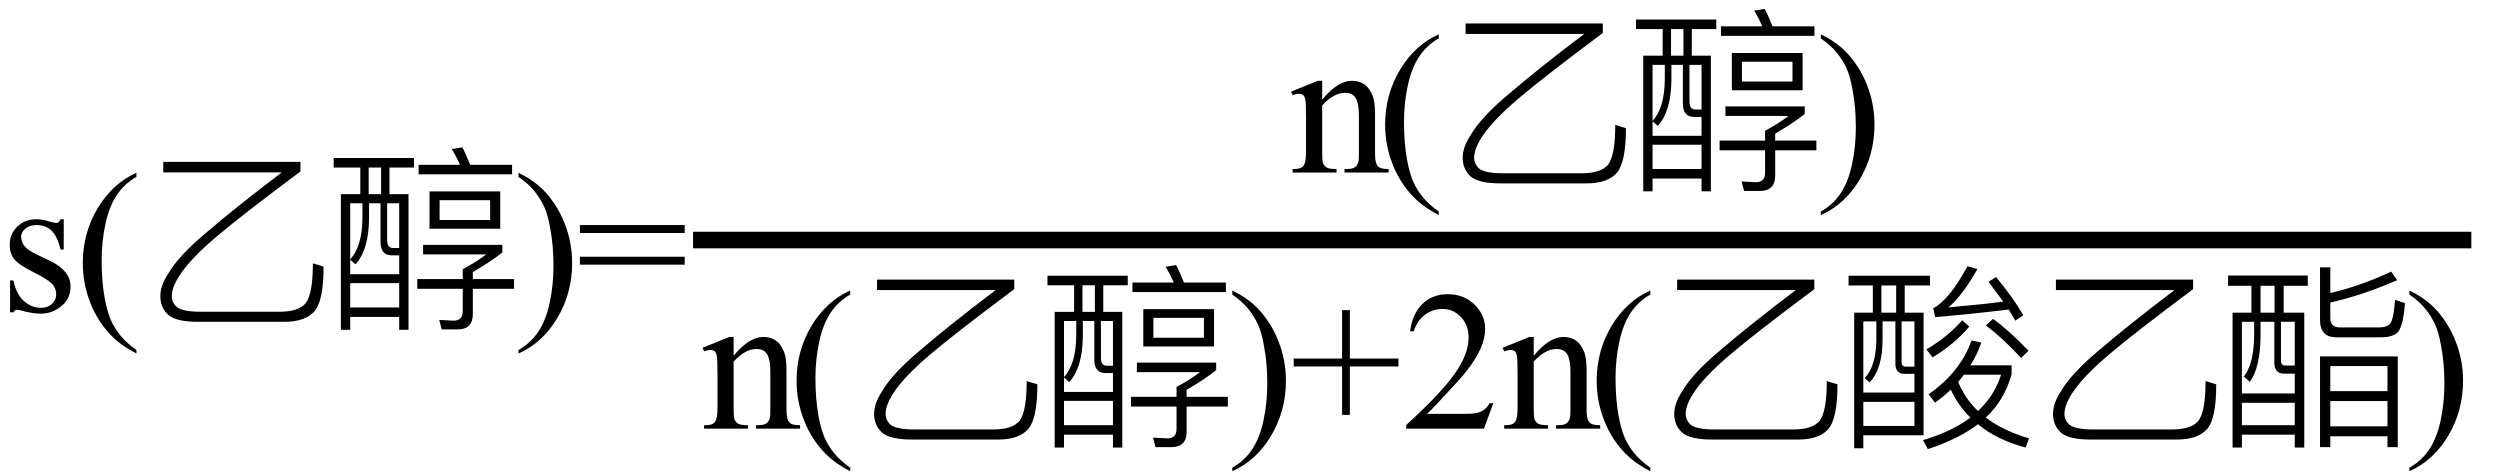 <svg xmlns="http://www.w3.org/2000/svg" xmlns:xlink="http://www.w3.org/1999/xlink" stroke-dasharray="none" shape-rendering="auto" font-family="'Dialog'" width="201" text-rendering="auto" fill-opacity="1" contentScriptType="text/ecmascript" color-interpolation="auto" color-rendering="auto" preserveAspectRatio="xMidYMid meet" font-size="12" fill="black" stroke="black" image-rendering="auto" stroke-miterlimit="10" zoomAndPan="magnify" version="1.0" stroke-linecap="square" stroke-linejoin="miter" contentStyleType="text/css" font-style="normal" height="38" stroke-width="1" stroke-dashoffset="0" font-weight="normal" stroke-opacity="1"><defs id="genericDefs"/><g><g text-rendering="optimizeLegibility" transform="translate(0,25)" color-rendering="optimizeQuality" color-interpolation="linearRGB" image-rendering="optimizeQuality"><path d="M5.125 -7.375 L5.125 -4.938 L4.875 -4.938 Q4.578 -6.078 4.109 -6.492 Q3.641 -6.906 2.922 -6.906 Q2.375 -6.906 2.039 -6.617 Q1.703 -6.328 1.703 -5.984 Q1.703 -5.547 1.953 -5.234 Q2.203 -4.906 2.938 -4.547 L4.078 -4 Q5.672 -3.219 5.672 -1.953 Q5.672 -0.984 4.93 -0.383 Q4.188 0.219 3.281 0.219 Q2.625 0.219 1.781 -0.016 Q1.516 -0.094 1.359 -0.094 Q1.172 -0.094 1.078 0.109 L0.812 0.109 L0.812 -2.453 L1.078 -2.453 Q1.297 -1.359 1.914 -0.805 Q2.531 -0.25 3.297 -0.25 Q3.828 -0.25 4.172 -0.562 Q4.516 -0.875 4.516 -1.328 Q4.516 -1.859 4.133 -2.227 Q3.75 -2.594 2.617 -3.156 Q1.484 -3.719 1.141 -4.172 Q0.781 -4.625 0.781 -5.297 Q0.781 -6.188 1.391 -6.781 Q2 -7.375 2.953 -7.375 Q3.375 -7.375 3.984 -7.188 Q4.375 -7.078 4.516 -7.078 Q4.641 -7.078 4.711 -7.133 Q4.781 -7.188 4.875 -7.375 L5.125 -7.375 ZM10.969 3.141 L10.969 3.422 Q9.797 2.828 9 2.031 Q7.875 0.906 7.266 -0.641 Q6.656 -2.188 6.656 -3.844 Q6.656 -6.266 7.852 -8.258 Q9.047 -10.25 10.969 -11.109 L10.969 -10.781 Q10.016 -10.25 9.398 -9.328 Q8.781 -8.406 8.477 -6.992 Q8.172 -5.578 8.172 -4.047 Q8.172 -2.375 8.422 -1 Q8.625 0.078 8.914 0.734 Q9.203 1.391 9.695 1.992 Q10.188 2.594 10.969 3.141 Z" stroke="none"/></g><g text-rendering="optimizeLegibility" transform="translate(10.969,25)" color-rendering="optimizeQuality" color-interpolation="linearRGB" image-rendering="optimizeQuality"><path d="M2.156 -11.984 L13.188 -11.984 L13.188 -11.219 Q8.297 -7.562 6.453 -5.984 Q4.344 -4.203 3.469 -2.859 Q2.844 -1.891 2.844 -1.188 Q2.844 -0.672 3.266 -0.297 Q3.766 0.062 5.141 0.062 L11.578 0.062 Q13.031 0.047 13.609 -0.625 Q14.188 -1.375 14.188 -3.828 L15.047 -3.562 Q15.047 -0.812 14.312 0.031 Q13.562 0.875 11.875 0.875 L4.953 0.875 Q3.281 0.875 2.609 0.359 Q1.922 -0.234 1.922 -1.188 Q1.922 -2.031 2.547 -2.984 Q3.391 -4.453 5.688 -6.359 Q7.938 -8.297 11.688 -11.141 L2.156 -11.141 L2.156 -11.984 Z" stroke="none"/></g><g text-rendering="optimizeLegibility" transform="translate(26.016,25)" color-rendering="optimizeQuality" color-interpolation="linearRGB" image-rendering="optimizeQuality"><path d="M0.812 -12.297 L7.266 -12.297 L7.266 -11.531 L5.297 -11.531 L5.297 -9.391 L6.828 -9.391 L6.828 1.516 L6.078 1.516 L6.078 0.484 L2.141 0.484 L2.141 1.516 L1.391 1.516 L1.391 -9.391 L2.953 -9.391 L2.953 -11.531 L0.812 -11.531 L0.812 -12.297 ZM2.141 -0.281 L6.078 -0.281 L6.078 -2.234 L2.141 -2.234 L2.141 -0.281 ZM3.125 -8.656 L2.141 -8.656 L2.141 -4.141 Q3.094 -5.188 3.125 -7.422 L3.125 -8.656 ZM2.141 -4.109 L2.141 -2.953 L6.078 -2.953 L6.078 -4.469 L5.484 -4.469 Q4.578 -4.469 4.578 -5.547 L4.578 -8.656 L3.656 -8.656 L3.656 -7.422 Q3.625 -4.891 2.562 -3.75 L2.141 -4.109 ZM3.625 -9.391 L4.625 -9.391 L4.625 -11.531 L3.625 -11.531 L3.625 -9.391 ZM6.078 -5.062 L6.078 -8.656 L5.109 -8.656 L5.109 -5.688 Q5.109 -5.062 5.594 -5.062 L6.078 -5.062 ZM7.641 -11.75 L10.969 -11.75 Q10.703 -12.359 10.312 -13.016 L11.156 -13.156 Q11.469 -12.562 11.781 -11.75 L15.156 -11.75 L15.156 -10.984 L7.641 -10.984 L7.641 -11.75 ZM8.516 -9.609 L14.203 -9.609 L14.203 -6.609 L8.516 -6.609 L8.516 -9.609 ZM13.391 -7.312 L13.391 -8.906 L9.328 -8.906 L9.328 -7.312 L13.391 -7.312 ZM7.531 -2.562 L11.188 -2.562 L11.188 -3.359 Q12.234 -3.906 13.078 -4.547 L8 -4.547 L8 -5.312 L14.375 -5.312 L14.375 -4.703 Q13.453 -3.969 12 -3.125 L12 -2.562 L15.312 -2.562 L15.312 -1.781 L12 -1.781 L12 0.25 Q12 1.484 10.766 1.484 L9.5 1.484 L9.297 0.719 Q10.25 0.781 10.438 0.781 Q11.188 0.781 11.188 0.031 L11.188 -1.781 L7.531 -1.781 L7.531 -2.562 Z" stroke="none"/></g><g text-rendering="optimizeLegibility" transform="translate(41.328,25)" color-rendering="optimizeQuality" color-interpolation="linearRGB" image-rendering="optimizeQuality"><path d="M0.359 -10.781 L0.359 -11.109 Q1.547 -10.531 2.344 -9.734 Q3.453 -8.594 4.062 -7.055 Q4.672 -5.516 4.672 -3.859 Q4.672 -1.438 3.484 0.562 Q2.297 2.562 0.359 3.422 L0.359 3.141 Q1.328 2.594 1.945 1.68 Q2.562 0.766 2.867 -0.656 Q3.172 -2.078 3.172 -3.625 Q3.172 -5.281 2.906 -6.656 Q2.719 -7.734 2.422 -8.383 Q2.125 -9.031 1.641 -9.633 Q1.156 -10.234 0.359 -10.781 ZM5.297 -6.906 L13.719 -6.906 L13.719 -6.266 L5.297 -6.266 L5.297 -6.906 ZM5.297 -4.359 L13.719 -4.359 L13.719 -3.719 L5.297 -3.719 L5.297 -4.359 Z" stroke="none"/></g><g text-rendering="optimizeLegibility" stroke-width="1.333" color-interpolation="linearRGB" color-rendering="optimizeQuality" image-rendering="optimizeQuality"><line y2="19.3" fill="none" x1="56.389" x2="198.03" y1="19.3"/><path d="M2.594 -5.859 Q3.844 -7.375 4.984 -7.375 Q5.578 -7.375 6 -7.078 Q6.422 -6.781 6.672 -6.109 Q6.844 -5.641 6.844 -4.672 L6.844 -1.625 Q6.844 -0.938 6.953 -0.703 Q7.031 -0.5 7.227 -0.391 Q7.422 -0.281 7.938 -0.281 L7.938 0 L4.391 0 L4.391 -0.281 L4.547 -0.281 Q5.047 -0.281 5.242 -0.438 Q5.438 -0.594 5.516 -0.891 Q5.547 -1 5.547 -1.625 L5.547 -4.547 Q5.547 -5.531 5.297 -5.969 Q5.047 -6.406 4.438 -6.406 Q3.516 -6.406 2.594 -5.391 L2.594 -1.625 Q2.594 -0.891 2.672 -0.719 Q2.781 -0.5 2.977 -0.391 Q3.172 -0.281 3.75 -0.281 L3.75 0 L0.219 0 L0.219 -0.281 L0.375 -0.281 Q0.922 -0.281 1.109 -0.562 Q1.297 -0.844 1.297 -1.625 L1.297 -4.281 Q1.297 -5.562 1.242 -5.844 Q1.188 -6.125 1.062 -6.227 Q0.938 -6.328 0.734 -6.328 Q0.516 -6.328 0.219 -6.219 L0.094 -6.5 L2.25 -7.375 L2.594 -7.375 L2.594 -5.859 ZM11.969 3.141 L11.969 3.422 Q10.797 2.828 10 2.031 Q8.875 0.906 8.266 -0.641 Q7.656 -2.188 7.656 -3.844 Q7.656 -6.266 8.852 -8.258 Q10.047 -10.25 11.969 -11.109 L11.969 -10.781 Q11.016 -10.25 10.398 -9.328 Q9.781 -8.406 9.477 -6.992 Q9.172 -5.578 9.172 -4.047 Q9.172 -2.375 9.422 -1 Q9.625 0.078 9.914 0.734 Q10.203 1.391 10.695 1.992 Q11.188 2.594 11.969 3.141 Z" stroke-width="1" transform="translate(103.709,13.869)" stroke="none"/></g><g text-rendering="optimizeLegibility" transform="translate(115.678,13.869)" color-rendering="optimizeQuality" color-interpolation="linearRGB" image-rendering="optimizeQuality"><path d="M2.156 -11.984 L13.188 -11.984 L13.188 -11.219 Q8.297 -7.562 6.453 -5.984 Q4.344 -4.203 3.469 -2.859 Q2.844 -1.891 2.844 -1.188 Q2.844 -0.672 3.266 -0.297 Q3.766 0.062 5.141 0.062 L11.578 0.062 Q13.031 0.047 13.609 -0.625 Q14.188 -1.375 14.188 -3.828 L15.047 -3.562 Q15.047 -0.812 14.312 0.031 Q13.562 0.875 11.875 0.875 L4.953 0.875 Q3.281 0.875 2.609 0.359 Q1.922 -0.234 1.922 -1.188 Q1.922 -2.031 2.547 -2.984 Q3.391 -4.453 5.688 -6.359 Q7.938 -8.297 11.688 -11.141 L2.156 -11.141 L2.156 -11.984 Z" stroke="none"/></g><g text-rendering="optimizeLegibility" transform="translate(130.725,13.869)" color-rendering="optimizeQuality" color-interpolation="linearRGB" image-rendering="optimizeQuality"><path d="M0.812 -12.297 L7.266 -12.297 L7.266 -11.531 L5.297 -11.531 L5.297 -9.391 L6.828 -9.391 L6.828 1.516 L6.078 1.516 L6.078 0.484 L2.141 0.484 L2.141 1.516 L1.391 1.516 L1.391 -9.391 L2.953 -9.391 L2.953 -11.531 L0.812 -11.531 L0.812 -12.297 ZM2.141 -0.281 L6.078 -0.281 L6.078 -2.234 L2.141 -2.234 L2.141 -0.281 ZM3.125 -8.656 L2.141 -8.656 L2.141 -4.141 Q3.094 -5.188 3.125 -7.422 L3.125 -8.656 ZM2.141 -4.109 L2.141 -2.953 L6.078 -2.953 L6.078 -4.469 L5.484 -4.469 Q4.578 -4.469 4.578 -5.547 L4.578 -8.656 L3.656 -8.656 L3.656 -7.422 Q3.625 -4.891 2.562 -3.75 L2.141 -4.109 ZM3.625 -9.391 L4.625 -9.391 L4.625 -11.531 L3.625 -11.531 L3.625 -9.391 ZM6.078 -5.062 L6.078 -8.656 L5.109 -8.656 L5.109 -5.688 Q5.109 -5.062 5.594 -5.062 L6.078 -5.062 ZM7.641 -11.75 L10.969 -11.75 Q10.703 -12.359 10.312 -13.016 L11.156 -13.156 Q11.469 -12.562 11.781 -11.75 L15.156 -11.75 L15.156 -10.984 L7.641 -10.984 L7.641 -11.75 ZM8.516 -9.609 L14.203 -9.609 L14.203 -6.609 L8.516 -6.609 L8.516 -9.609 ZM13.391 -7.312 L13.391 -8.906 L9.328 -8.906 L9.328 -7.312 L13.391 -7.312 ZM7.531 -2.562 L11.188 -2.562 L11.188 -3.359 Q12.234 -3.906 13.078 -4.547 L8 -4.547 L8 -5.312 L14.375 -5.312 L14.375 -4.703 Q13.453 -3.969 12 -3.125 L12 -2.562 L15.312 -2.562 L15.312 -1.781 L12 -1.781 L12 0.25 Q12 1.484 10.766 1.484 L9.5 1.484 L9.297 0.719 Q10.25 0.781 10.438 0.781 Q11.188 0.781 11.188 0.031 L11.188 -1.781 L7.531 -1.781 L7.531 -2.562 Z" stroke="none"/></g><g text-rendering="optimizeLegibility" transform="translate(146.037,13.869)" color-rendering="optimizeQuality" color-interpolation="linearRGB" image-rendering="optimizeQuality"><path d="M0.359 -10.781 L0.359 -11.109 Q1.547 -10.531 2.344 -9.734 Q3.453 -8.594 4.062 -7.055 Q4.672 -5.516 4.672 -3.859 Q4.672 -1.438 3.484 0.562 Q2.297 2.562 0.359 3.422 L0.359 3.141 Q1.328 2.594 1.945 1.68 Q2.562 0.766 2.867 -0.656 Q3.172 -2.078 3.172 -3.625 Q3.172 -5.281 2.906 -6.656 Q2.719 -7.734 2.422 -8.383 Q2.125 -9.031 1.641 -9.633 Q1.156 -10.234 0.359 -10.781 Z" stroke="none"/></g><g text-rendering="optimizeLegibility" transform="translate(56.389,34.465)" color-rendering="optimizeQuality" color-interpolation="linearRGB" image-rendering="optimizeQuality"><path d="M2.594 -5.859 Q3.844 -7.375 4.984 -7.375 Q5.578 -7.375 6 -7.078 Q6.422 -6.781 6.672 -6.109 Q6.844 -5.641 6.844 -4.672 L6.844 -1.625 Q6.844 -0.938 6.953 -0.703 Q7.031 -0.5 7.227 -0.391 Q7.422 -0.281 7.938 -0.281 L7.938 0 L4.391 0 L4.391 -0.281 L4.547 -0.281 Q5.047 -0.281 5.242 -0.438 Q5.438 -0.594 5.516 -0.891 Q5.547 -1 5.547 -1.625 L5.547 -4.547 Q5.547 -5.531 5.297 -5.969 Q5.047 -6.406 4.438 -6.406 Q3.516 -6.406 2.594 -5.391 L2.594 -1.625 Q2.594 -0.891 2.672 -0.719 Q2.781 -0.5 2.977 -0.391 Q3.172 -0.281 3.75 -0.281 L3.75 0 L0.219 0 L0.219 -0.281 L0.375 -0.281 Q0.922 -0.281 1.109 -0.562 Q1.297 -0.844 1.297 -1.625 L1.297 -4.281 Q1.297 -5.562 1.242 -5.844 Q1.188 -6.125 1.062 -6.227 Q0.938 -6.328 0.734 -6.328 Q0.516 -6.328 0.219 -6.219 L0.094 -6.5 L2.25 -7.375 L2.594 -7.375 L2.594 -5.859 ZM11.969 3.141 L11.969 3.422 Q10.797 2.828 10 2.031 Q8.875 0.906 8.266 -0.641 Q7.656 -2.188 7.656 -3.844 Q7.656 -6.266 8.852 -8.258 Q10.047 -10.25 11.969 -11.109 L11.969 -10.781 Q11.016 -10.25 10.398 -9.328 Q9.781 -8.406 9.477 -6.992 Q9.172 -5.578 9.172 -4.047 Q9.172 -2.375 9.422 -1 Q9.625 0.078 9.914 0.734 Q10.203 1.391 10.695 1.992 Q11.188 2.594 11.969 3.141 Z" stroke="none"/></g><g text-rendering="optimizeLegibility" transform="translate(68.358,34.465)" color-rendering="optimizeQuality" color-interpolation="linearRGB" image-rendering="optimizeQuality"><path d="M2.156 -11.984 L13.188 -11.984 L13.188 -11.219 Q8.297 -7.562 6.453 -5.984 Q4.344 -4.203 3.469 -2.859 Q2.844 -1.891 2.844 -1.188 Q2.844 -0.672 3.266 -0.297 Q3.766 0.062 5.141 0.062 L11.578 0.062 Q13.031 0.047 13.609 -0.625 Q14.188 -1.375 14.188 -3.828 L15.047 -3.562 Q15.047 -0.812 14.312 0.031 Q13.562 0.875 11.875 0.875 L4.953 0.875 Q3.281 0.875 2.609 0.359 Q1.922 -0.234 1.922 -1.188 Q1.922 -2.031 2.547 -2.984 Q3.391 -4.453 5.688 -6.359 Q7.938 -8.297 11.688 -11.141 L2.156 -11.141 L2.156 -11.984 Z" stroke="none"/></g><g text-rendering="optimizeLegibility" transform="translate(83.405,34.465)" color-rendering="optimizeQuality" color-interpolation="linearRGB" image-rendering="optimizeQuality"><path d="M0.812 -12.297 L7.266 -12.297 L7.266 -11.531 L5.297 -11.531 L5.297 -9.391 L6.828 -9.391 L6.828 1.516 L6.078 1.516 L6.078 0.484 L2.141 0.484 L2.141 1.516 L1.391 1.516 L1.391 -9.391 L2.953 -9.391 L2.953 -11.531 L0.812 -11.531 L0.812 -12.297 ZM2.141 -0.281 L6.078 -0.281 L6.078 -2.234 L2.141 -2.234 L2.141 -0.281 ZM3.125 -8.656 L2.141 -8.656 L2.141 -4.141 Q3.094 -5.188 3.125 -7.422 L3.125 -8.656 ZM2.141 -4.109 L2.141 -2.953 L6.078 -2.953 L6.078 -4.469 L5.484 -4.469 Q4.578 -4.469 4.578 -5.547 L4.578 -8.656 L3.656 -8.656 L3.656 -7.422 Q3.625 -4.891 2.562 -3.75 L2.141 -4.109 ZM3.625 -9.391 L4.625 -9.391 L4.625 -11.531 L3.625 -11.531 L3.625 -9.391 ZM6.078 -5.062 L6.078 -8.656 L5.109 -8.656 L5.109 -5.688 Q5.109 -5.062 5.594 -5.062 L6.078 -5.062 ZM7.641 -11.75 L10.969 -11.75 Q10.703 -12.359 10.312 -13.016 L11.156 -13.156 Q11.469 -12.562 11.781 -11.75 L15.156 -11.75 L15.156 -10.984 L7.641 -10.984 L7.641 -11.75 ZM8.516 -9.609 L14.203 -9.609 L14.203 -6.609 L8.516 -6.609 L8.516 -9.609 ZM13.391 -7.312 L13.391 -8.906 L9.328 -8.906 L9.328 -7.312 L13.391 -7.312 ZM7.531 -2.562 L11.188 -2.562 L11.188 -3.359 Q12.234 -3.906 13.078 -4.547 L8 -4.547 L8 -5.312 L14.375 -5.312 L14.375 -4.703 Q13.453 -3.969 12 -3.125 L12 -2.562 L15.312 -2.562 L15.312 -1.781 L12 -1.781 L12 0.25 Q12 1.484 10.766 1.484 L9.5 1.484 L9.297 0.719 Q10.25 0.781 10.438 0.781 Q11.188 0.781 11.188 0.031 L11.188 -1.781 L7.531 -1.781 L7.531 -2.562 Z" stroke="none"/></g><g text-rendering="optimizeLegibility" transform="translate(98.717,34.465)" color-rendering="optimizeQuality" color-interpolation="linearRGB" image-rendering="optimizeQuality"><path d="M0.359 -10.781 L0.359 -11.109 Q1.547 -10.531 2.344 -9.734 Q3.453 -8.594 4.062 -7.055 Q4.672 -5.516 4.672 -3.859 Q4.672 -1.438 3.484 0.562 Q2.297 2.562 0.359 3.422 L0.359 3.141 Q1.328 2.594 1.945 1.68 Q2.562 0.766 2.867 -0.656 Q3.172 -2.078 3.172 -3.625 Q3.172 -5.281 2.906 -6.656 Q2.719 -7.734 2.422 -8.383 Q2.125 -9.031 1.641 -9.633 Q1.156 -10.234 0.359 -10.781 ZM9.188 -1.109 L9.188 -5 L5.297 -5 L5.297 -5.641 L9.188 -5.641 L9.188 -9.531 L9.812 -9.531 L9.812 -5.641 L13.719 -5.641 L13.719 -5 L9.812 -5 L9.812 -1.109 L9.188 -1.109 ZM21.344 -2.047 L20.594 0 L14.344 0 L14.344 -0.297 Q17.109 -2.812 18.234 -4.406 Q19.359 -6 19.359 -7.312 Q19.359 -8.328 18.742 -8.977 Q18.125 -9.625 17.266 -9.625 Q16.484 -9.625 15.859 -9.164 Q15.234 -8.703 14.938 -7.828 L14.656 -7.828 Q14.844 -9.266 15.656 -10.039 Q16.469 -10.812 17.672 -10.812 Q18.969 -10.812 19.828 -9.984 Q20.688 -9.156 20.688 -8.031 Q20.688 -7.234 20.312 -6.422 Q19.734 -5.156 18.438 -3.75 Q16.5 -1.625 16.016 -1.188 L18.781 -1.188 Q19.625 -1.188 19.961 -1.25 Q20.297 -1.312 20.57 -1.5 Q20.844 -1.688 21.047 -2.047 L21.344 -2.047 ZM24.594 -5.859 Q25.844 -7.375 26.984 -7.375 Q27.578 -7.375 28 -7.078 Q28.422 -6.781 28.672 -6.109 Q28.844 -5.641 28.844 -4.672 L28.844 -1.625 Q28.844 -0.938 28.953 -0.703 Q29.031 -0.5 29.227 -0.391 Q29.422 -0.281 29.938 -0.281 L29.938 0 L26.391 0 L26.391 -0.281 L26.547 -0.281 Q27.047 -0.281 27.242 -0.438 Q27.438 -0.594 27.516 -0.891 Q27.547 -1 27.547 -1.625 L27.547 -4.547 Q27.547 -5.531 27.297 -5.969 Q27.047 -6.406 26.438 -6.406 Q25.516 -6.406 24.594 -5.391 L24.594 -1.625 Q24.594 -0.891 24.672 -0.719 Q24.781 -0.5 24.977 -0.391 Q25.172 -0.281 25.75 -0.281 L25.75 0 L22.219 0 L22.219 -0.281 L22.375 -0.281 Q22.922 -0.281 23.109 -0.562 Q23.297 -0.844 23.297 -1.625 L23.297 -4.281 Q23.297 -5.562 23.242 -5.844 Q23.188 -6.125 23.062 -6.227 Q22.938 -6.328 22.734 -6.328 Q22.516 -6.328 22.219 -6.219 L22.094 -6.5 L24.25 -7.375 L24.594 -7.375 L24.594 -5.859 ZM33.969 3.141 L33.969 3.422 Q32.797 2.828 32 2.031 Q30.875 0.906 30.266 -0.641 Q29.656 -2.188 29.656 -3.844 Q29.656 -6.266 30.852 -8.258 Q32.047 -10.25 33.969 -11.109 L33.969 -10.781 Q33.016 -10.25 32.398 -9.328 Q31.781 -8.406 31.477 -6.992 Q31.172 -5.578 31.172 -4.047 Q31.172 -2.375 31.422 -1 Q31.625 0.078 31.914 0.734 Q32.203 1.391 32.695 1.992 Q33.188 2.594 33.969 3.141 Z" stroke="none"/></g><g text-rendering="optimizeLegibility" transform="translate(132.686,34.465)" color-rendering="optimizeQuality" color-interpolation="linearRGB" image-rendering="optimizeQuality"><path d="M2.156 -11.984 L13.188 -11.984 L13.188 -11.219 Q8.297 -7.562 6.453 -5.984 Q4.344 -4.203 3.469 -2.859 Q2.844 -1.891 2.844 -1.188 Q2.844 -0.672 3.266 -0.297 Q3.766 0.062 5.141 0.062 L11.578 0.062 Q13.031 0.047 13.609 -0.625 Q14.188 -1.375 14.188 -3.828 L15.047 -3.562 Q15.047 -0.812 14.312 0.031 Q13.562 0.875 11.875 0.875 L4.953 0.875 Q3.281 0.875 2.609 0.359 Q1.922 -0.234 1.922 -1.188 Q1.922 -2.031 2.547 -2.984 Q3.391 -4.453 5.688 -6.359 Q7.938 -8.297 11.688 -11.141 L2.156 -11.141 L2.156 -11.984 Z" stroke="none"/></g><g text-rendering="optimizeLegibility" transform="translate(147.733,34.465)" color-rendering="optimizeQuality" color-interpolation="linearRGB" image-rendering="optimizeQuality"><path d="M10.594 -8.203 Q9.375 -6.766 7.641 -5.734 L7.156 -6.375 Q8.859 -7.375 10.031 -8.719 L10.594 -8.203 ZM14.766 -5.688 Q13.25 -7.312 11.938 -8.297 L12.5 -8.828 Q13.703 -7.984 15.359 -6.266 L14.766 -5.688 ZM7.844 -2.094 L7.328 -2.766 Q9.875 -4.547 10.781 -7.094 L11.562 -6.922 Q11.266 -6.016 10.688 -5.094 L14 -5.094 L14 -4.375 Q13.438 -2.312 11.922 -0.891 Q13.328 0.172 15.406 0.781 L15.125 1.516 Q12.781 0.891 11.297 -0.359 Q9.656 0.875 7.266 1.641 L6.875 0.922 Q9.219 0.219 10.688 -0.891 Q9.688 -1.875 9.109 -3.141 Q8.547 -2.594 7.844 -2.094 ZM13.156 -4.344 L10.172 -4.344 L9.703 -3.75 Q10.281 -2.375 11.297 -1.422 Q12.625 -2.656 13.156 -4.344 ZM2.078 -2.156 L2.078 -0.219 L6.188 -0.219 L6.188 -2.156 L2.078 -2.156 ZM6.188 -2.906 L6.188 -4.406 L5.391 -4.406 Q4.656 -4.406 4.656 -5.234 L4.656 -8.625 L3.625 -8.625 L3.625 -7.109 Q3.609 -4.797 2.594 -3.719 L2.188 -4.062 Q3.094 -5.016 3.125 -7.109 L3.125 -8.625 L2.078 -8.625 L2.078 -2.906 L6.188 -2.906 ZM12.75 -12.188 Q14.141 -10.516 14.938 -9.125 L14.297 -8.688 L13.766 -9.578 Q10.5 -9.188 7.844 -8.969 L7.703 -9.688 Q8.984 -10.344 10.453 -13.062 L11.25 -12.828 Q10.062 -10.719 8.922 -9.75 Q12.047 -10.031 13.328 -10.219 Q12.891 -10.812 12.141 -11.812 L12.75 -12.188 ZM0.891 -12.297 L7.438 -12.297 L7.438 -11.516 L5.406 -11.516 L5.406 -9.328 L6.922 -9.328 L6.922 0.531 L2.078 0.531 L2.078 1.578 L1.344 1.578 L1.344 -9.328 L2.844 -9.328 L2.844 -11.516 L0.891 -11.516 L0.891 -12.297 ZM3.531 -9.328 L4.719 -9.328 L4.719 -11.516 L3.531 -11.516 L3.531 -9.328 ZM6.188 -4.984 L6.188 -8.625 L5.156 -8.625 L5.156 -5.344 Q5.156 -4.984 5.484 -4.984 L6.188 -4.984 Z" stroke="none"/></g><g text-rendering="optimizeLegibility" transform="translate(163.139,34.465)" color-rendering="optimizeQuality" color-interpolation="linearRGB" image-rendering="optimizeQuality"><path d="M2.156 -11.984 L13.188 -11.984 L13.188 -11.219 Q8.297 -7.562 6.453 -5.984 Q4.344 -4.203 3.469 -2.859 Q2.844 -1.891 2.844 -1.188 Q2.844 -0.672 3.266 -0.297 Q3.766 0.062 5.141 0.062 L11.578 0.062 Q13.031 0.047 13.609 -0.625 Q14.188 -1.375 14.188 -3.828 L15.047 -3.562 Q15.047 -0.812 14.312 0.031 Q13.562 0.875 11.875 0.875 L4.953 0.875 Q3.281 0.875 2.609 0.359 Q1.922 -0.234 1.922 -1.188 Q1.922 -2.031 2.547 -2.984 Q3.391 -4.453 5.688 -6.359 Q7.938 -8.297 11.688 -11.141 L2.156 -11.141 L2.156 -11.984 Z" stroke="none"/></g><g text-rendering="optimizeLegibility" transform="translate(178.186,34.465)" color-rendering="optimizeQuality" color-interpolation="linearRGB" image-rendering="optimizeQuality"><path d="M9.172 -8.906 Q9.172 -8.141 9.922 -8.141 L13.094 -8.141 Q13.656 -8.141 13.953 -8.406 Q14.266 -8.75 14.375 -10.359 L15.172 -10.094 Q15.031 -8.156 14.547 -7.703 Q14.109 -7.344 13.25 -7.344 L9.656 -7.344 Q8.344 -7.344 8.344 -8.734 L8.344 -12.969 L9.172 -12.969 L9.172 -10.906 Q11.594 -11.469 14.062 -12.625 L14.547 -11.938 Q11.781 -10.734 9.172 -10.141 L9.172 -8.906 ZM0.953 -12.312 L7.359 -12.312 L7.359 -11.484 L5.422 -11.484 L5.422 -9.328 L7.078 -9.328 L7.078 1.516 L6.312 1.516 L6.312 0.484 L2.062 0.484 L2.062 1.516 L1.312 1.516 L1.312 -9.328 L2.828 -9.328 L2.828 -11.484 L0.953 -11.484 L0.953 -12.312 ZM2.062 -0.281 L6.312 -0.281 L6.312 -2.078 L2.062 -2.078 L2.062 -0.281 ZM2.062 -2.828 L6.312 -2.828 L6.312 -4.422 L5.453 -4.422 Q4.672 -4.422 4.672 -5.312 L4.672 -8.594 L3.562 -8.594 L3.562 -7.422 Q3.531 -4.906 2.703 -3.766 L2.219 -4.188 Q3.016 -5.203 3.047 -7.422 L3.047 -8.594 L2.062 -8.594 L2.062 -2.828 ZM5.203 -8.594 L5.203 -5.453 Q5.203 -5.078 5.547 -5.078 L6.312 -5.078 L6.312 -8.594 L5.203 -8.594 ZM4.688 -9.328 L4.688 -11.484 L3.562 -11.484 L3.562 -9.328 L4.688 -9.328 ZM14.594 -5.812 L14.594 1.484 L13.766 1.484 L13.766 0.609 L9.172 0.609 L9.172 1.484 L8.344 1.484 L8.344 -5.812 L14.594 -5.812 ZM9.172 -0.188 L13.766 -0.188 L13.766 -2.219 L9.172 -2.219 L9.172 -0.188 ZM9.172 -3.016 L13.766 -3.016 L13.766 -5.031 L9.172 -5.031 L9.172 -3.016 Z" stroke="none"/></g><g text-rendering="optimizeLegibility" transform="translate(193.358,34.465)" color-rendering="optimizeQuality" color-interpolation="linearRGB" image-rendering="optimizeQuality"><path d="M0.359 -10.781 L0.359 -11.109 Q1.547 -10.531 2.344 -9.734 Q3.453 -8.594 4.062 -7.055 Q4.672 -5.516 4.672 -3.859 Q4.672 -1.438 3.484 0.562 Q2.297 2.562 0.359 3.422 L0.359 3.141 Q1.328 2.594 1.945 1.68 Q2.562 0.766 2.867 -0.656 Q3.172 -2.078 3.172 -3.625 Q3.172 -5.281 2.906 -6.656 Q2.719 -7.734 2.422 -8.383 Q2.125 -9.031 1.641 -9.633 Q1.156 -10.234 0.359 -10.781 Z" stroke="none"/></g></g></svg>